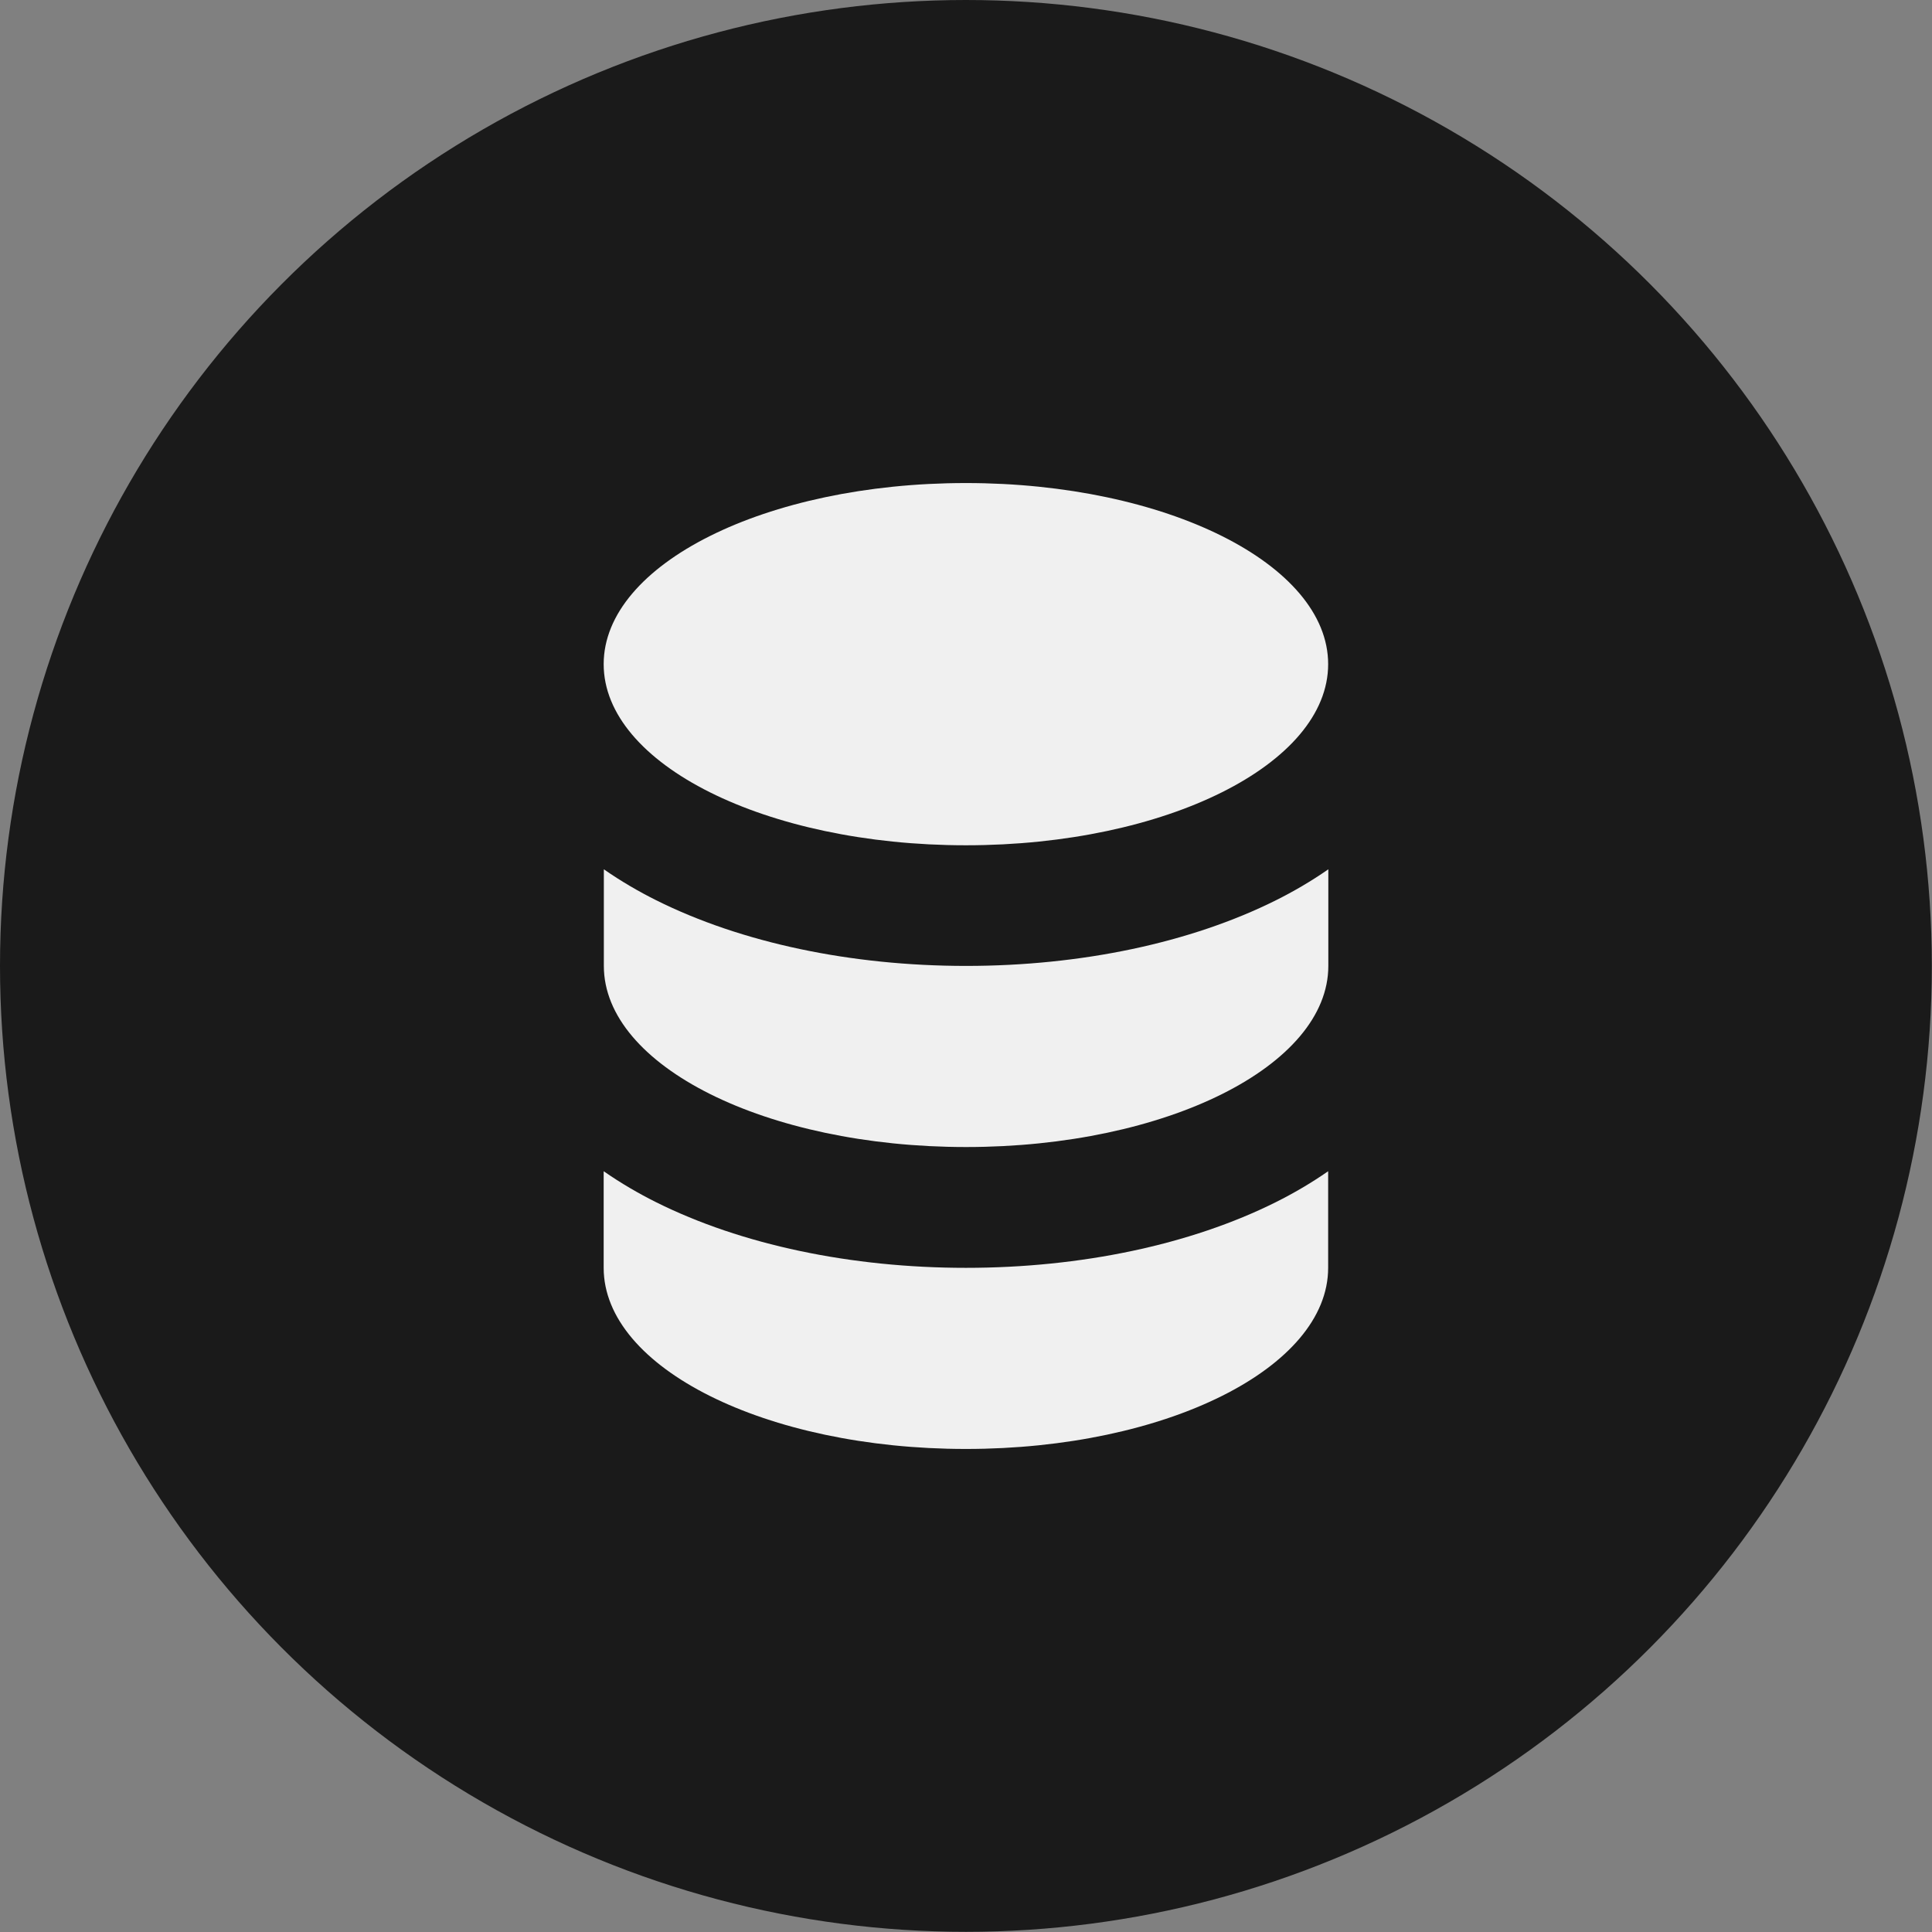 <?xml version="1.0" encoding="UTF-8"?>
<svg id="Capa_2" data-name="Capa 2" xmlns="http://www.w3.org/2000/svg" viewBox="0 0 113.39 113.39">
  <rect x="0" y="0" width="113.39" height="113.39" fill="#808080" stroke="none"/>
  <g id="Presentación">
    <g>
      <circle cx="56.69" cy="56.69" r="56.69" fill="#1a1a1a"/>
      <g>
        <path d="M74.9,52.83c1-.5,2.04-1.1,3.06-1.81v5.67c0,5.87-9.52,10.63-21.26,10.63s-21.26-4.76-21.26-10.63v-5.67c1.02,.71,2.06,1.31,3.06,1.81,5.02,2.51,11.47,3.86,18.2,3.86s13.18-1.35,18.2-3.86Z" fill="#f0f0f0"/>
        <path d="M35.43,68.74v5.67c0,5.87,9.52,10.63,21.26,10.63s21.26-4.76,21.26-10.63v-5.67c-1.02,.71-2.06,1.31-3.06,1.81-5.02,2.51-11.47,3.86-18.2,3.86s-13.18-1.35-18.2-3.86c-1-.5-2.04-1.1-3.06-1.81Z" fill="#f0f0f0"/>
        <path d="M56.69,28.35c11.74,0,21.26,4.76,21.26,10.63s-9.52,10.63-21.26,10.63-21.26-4.76-21.26-10.63,9.52-10.63,21.26-10.63Z" fill="#f0f0f0"/>
      </g>
    </g>
  </g>
</svg>